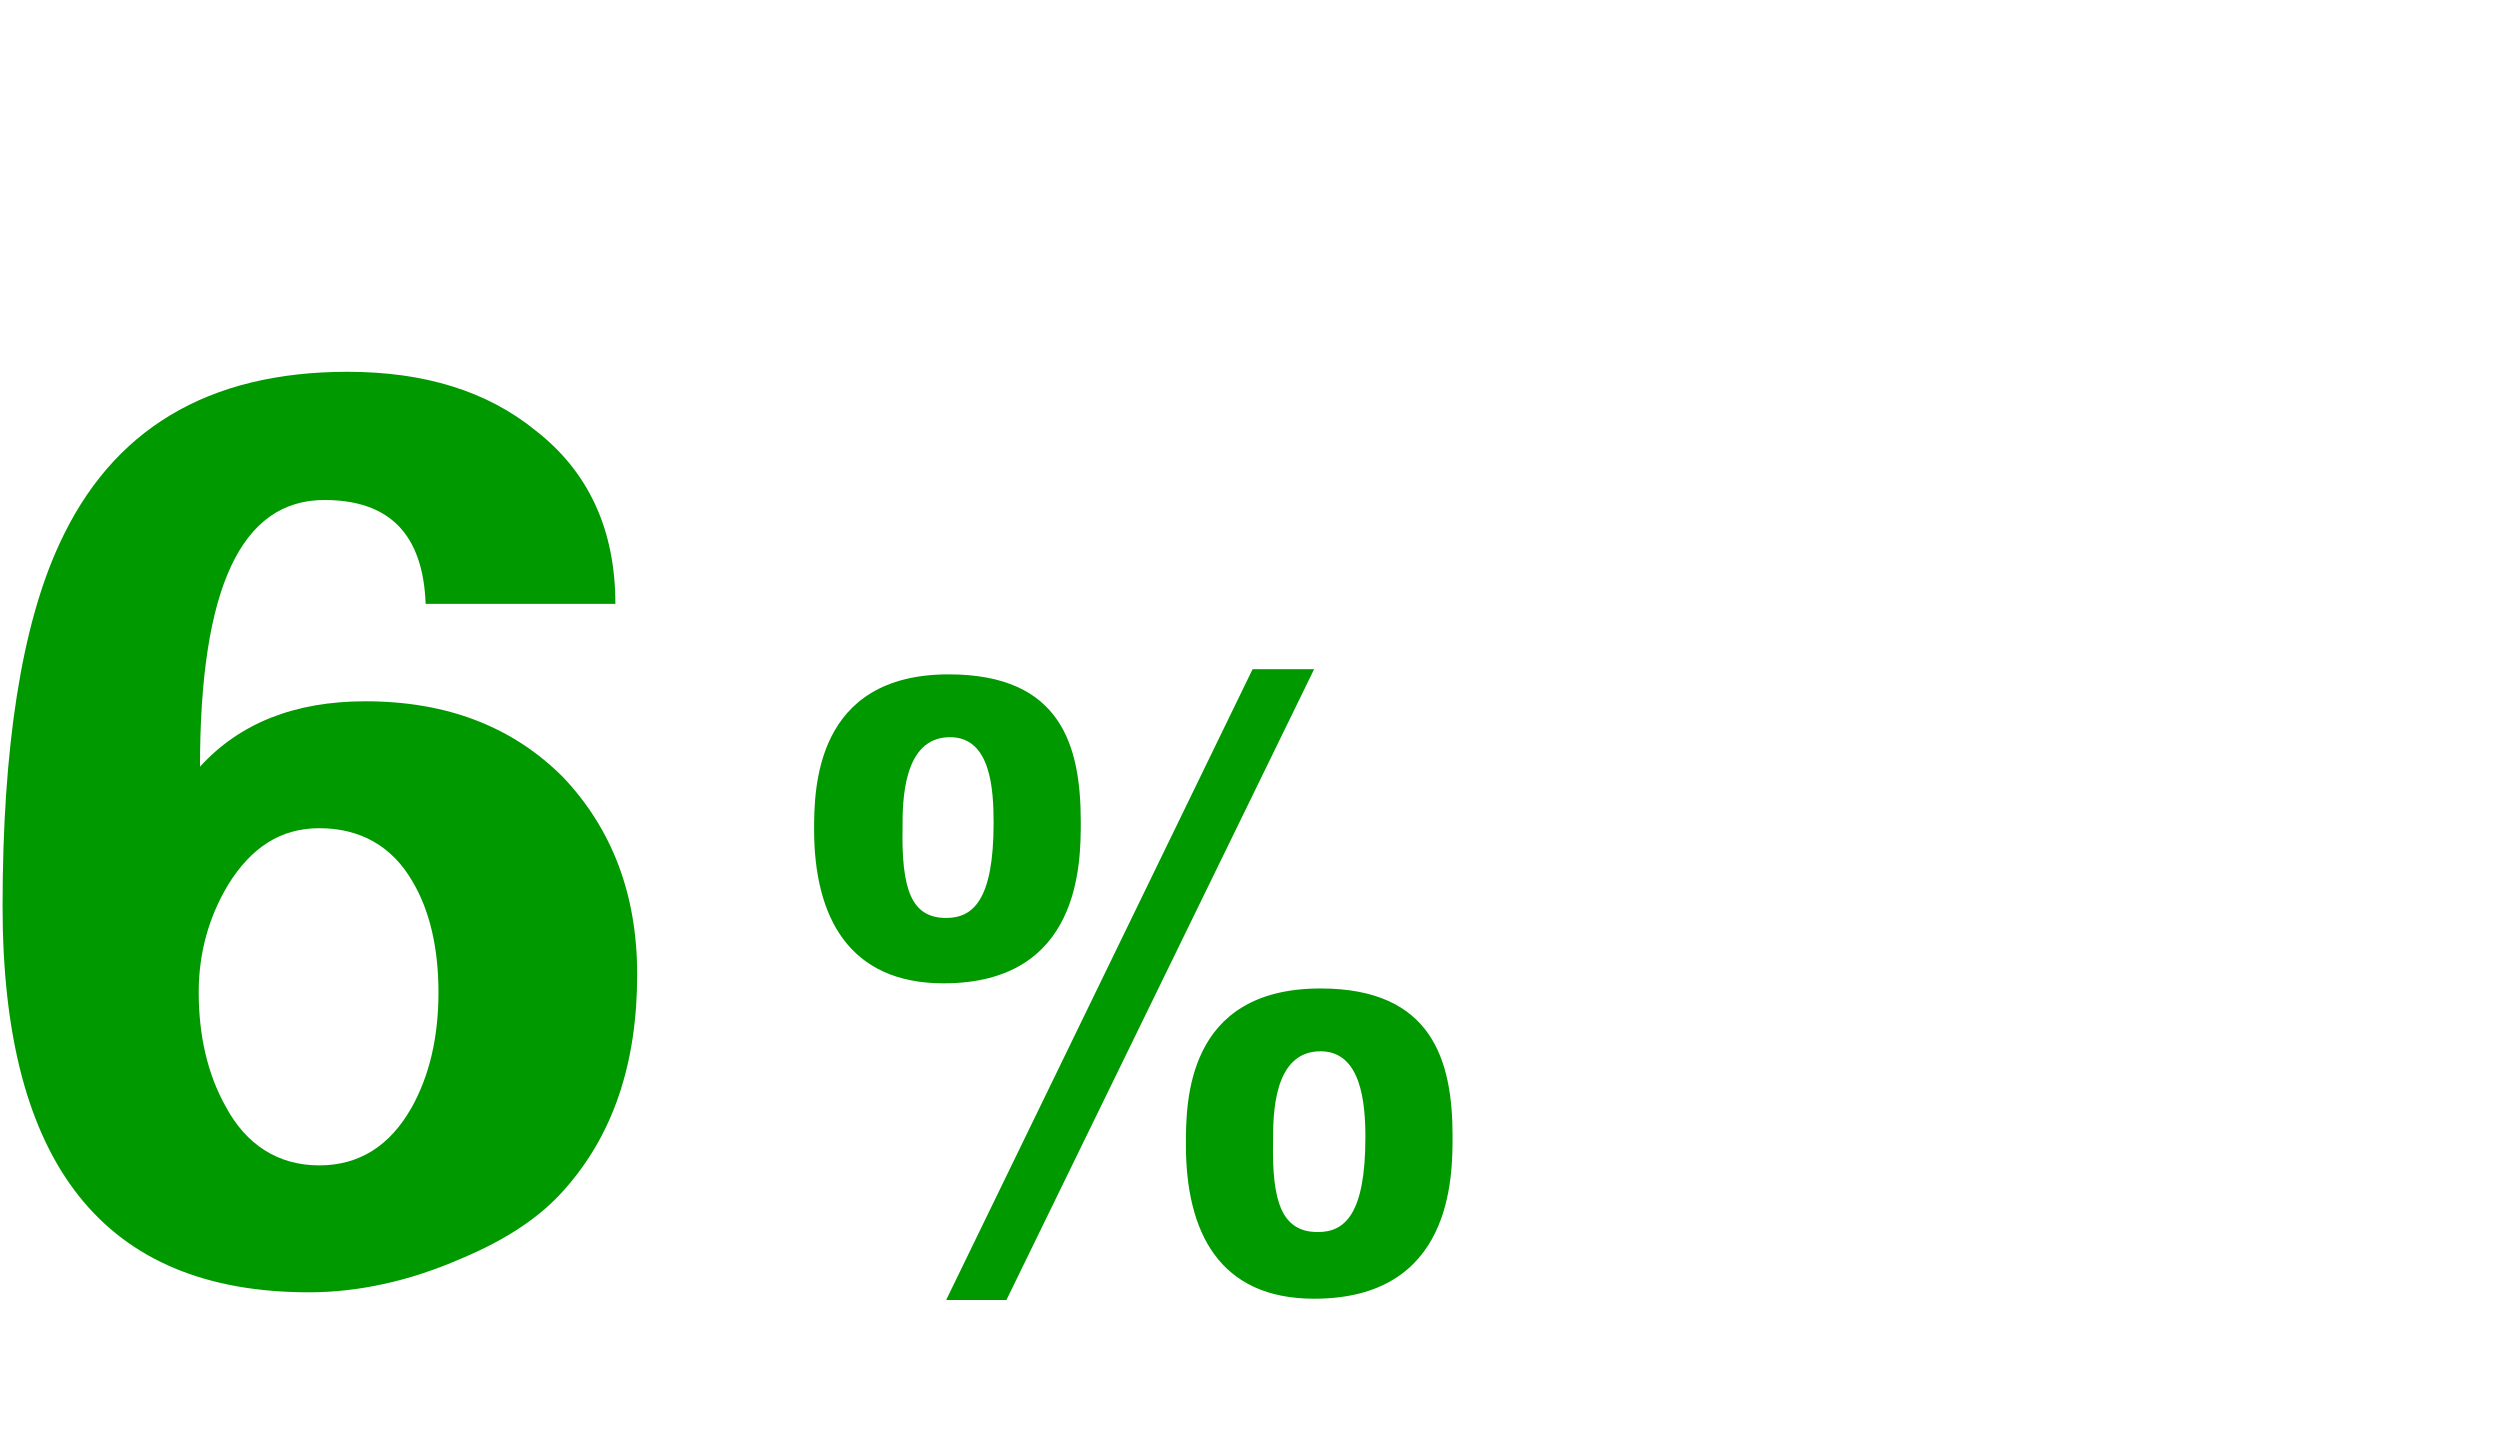 <?xml version="1.0" encoding="utf-8"?>
<!-- Generator: Adobe Illustrator 25.4.1, SVG Export Plug-In . SVG Version: 6.00 Build 0)  -->
<svg version="1.1" id="Layer_1" xmlns="http://www.w3.org/2000/svg" xmlns:xlink="http://www.w3.org/1999/xlink" x="0px" y="0px"
	 viewBox="0 0 195 112" style="enable-background:new 0 0 195 112;" xml:space="preserve">
<style type="text/css">
	.st0{fill:#019900;}
	.st1{clip-path:url(#SVGID_00000016035232724990565140000009348014977288406190_);}
	.st2{clip-path:url(#SVGID_00000152227982487296553770000011084243455783929493_);}
	.st3{clip-path:url(#SVGID_00000006684050518407269570000006938728758571067071_);}
</style>
<g>
	<defs>
		<rect id="SVGID_00000101788332934801017650000003787648847737174196_" width="195" height="112"/>
	</defs>
	<clipPath id="SVGID_00000008866265031998551730000003074864167106256780_">
		<use xlink:href="#SVGID_00000101788332934801017650000003787648847737174196_"  style="overflow:visible;"/>
	</clipPath>
	<g style="clip-path:url(#SVGID_00000008866265031998551730000003074864167106256780_);">
		<path class="st0" d="M74,52.6c8.8,0,10.3,5.6,10.3,11.5c0,3.2,0,12.6-10.7,12.6c-7.4,0-10.1-5.2-10.1-12
			C63.5,61.5,63.6,52.6,74,52.6z M73.8,71.6c2.1,0,3.7-1.4,3.7-7.4c0-2.6-0.2-6.7-3.4-6.7c-3.7,0-3.7,5.1-3.7,7
			C70.3,69.4,71.1,71.6,73.8,71.6L73.8,71.6z M102.5,52.2l-24,49.2h-4.7l23.9-49.2H102.5z M103,77.1c8.7,0,10.3,5.6,10.3,11.5
			c0,3.2,0,12.7-10.8,12.7c-7.4,0-10-5.2-10-12C92.5,86,92.5,77.1,103,77.1z M102.8,96.1c2.1,0,3.7-1.4,3.7-7.4
			c0-2.6-0.3-6.7-3.5-6.7c-3.7,0-3.7,5-3.7,7C99.2,93.8,100,96.1,102.8,96.1L102.8,96.1z"/>
		<g>
			<path class="st0" d="M48,47.1H33.2C33,41.7,30.4,39,25.3,39c-6.5,0-9.7,6.9-9.7,20.8c3.1-3.4,7.4-5.1,12.9-5.1
				c6.4,0,11.5,2,15.4,5.9c3.8,4,5.8,9.1,5.8,15.4c0,7-1.9,12.5-5.6,16.7c-1.9,2.2-4.6,4-8.2,5.5c-3.9,1.7-7.9,2.6-11.8,2.6
				c-16,0-23.9-10-23.9-30.1c0-12.5,1.5-21.9,4.4-28.2C8.7,33.5,16.2,29,27.1,29c6,0,10.9,1.5,14.7,4.6C45.9,36.8,48,41.3,48,47.1z
				 M34.2,77.4c0-3.5-0.7-6.4-2-8.6c-1.6-2.8-4.1-4.2-7.3-4.2c-3,0-5.3,1.5-7.1,4.4c-1.5,2.5-2.3,5.3-2.3,8.4c0,3.4,0.7,6.4,2.1,8.9
				c1.6,3,4.1,4.6,7.3,4.6c3.1,0,5.5-1.5,7.2-4.5C33.5,83.9,34.2,80.9,34.2,77.4z"/>
		</g>
	</g>
</g>
</svg>
